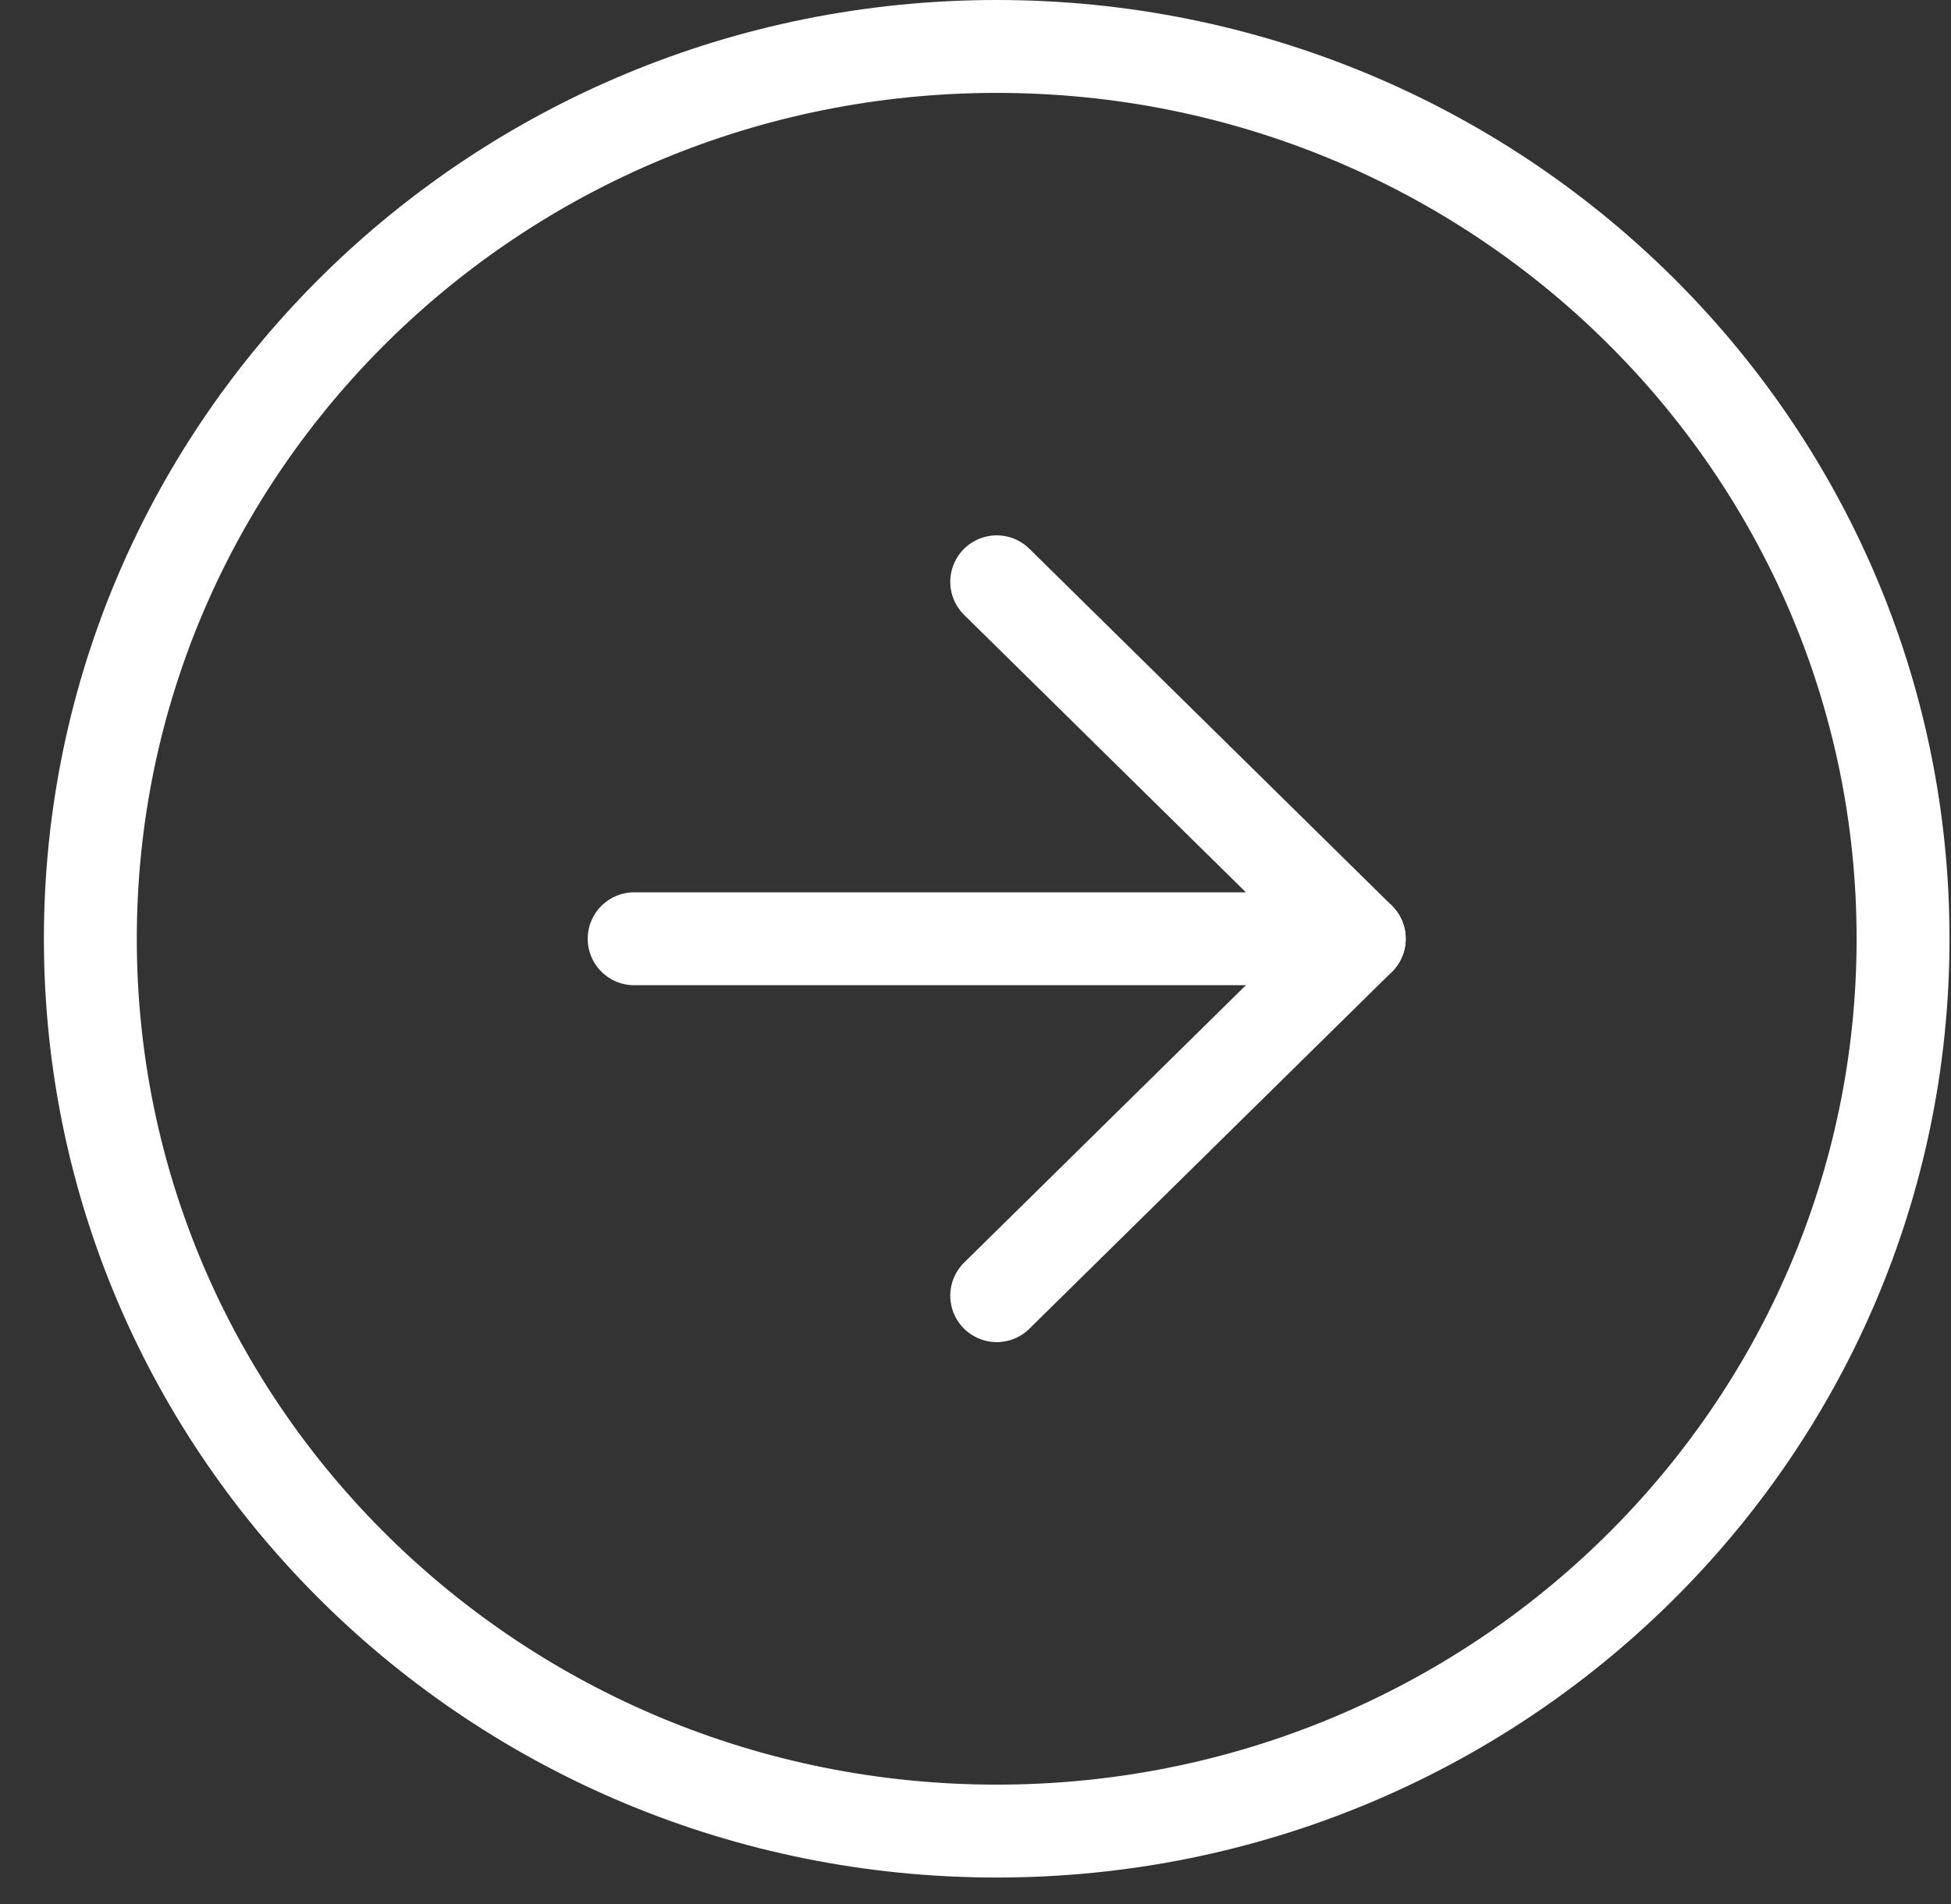 <svg width="42" height="41" viewBox="0 0 42 41" fill="none" xmlns="http://www.w3.org/2000/svg">
<rect x="0" y="0" width="42" height="41" fill="#333333" stroke="none"/>
<path d="M21.457 39.422C32.232 39.422 40.968 30.821 40.968 20.211C40.968 9.601 32.232 1 21.457 1C10.681 1 1.945 9.601 1.945 20.211C1.945 30.821 10.681 39.422 21.457 39.422Z" stroke="white" stroke-width="2" stroke-linecap="round" stroke-linejoin="round"/>
<path d="M21.457 27.895L29.262 20.211L21.457 12.526" stroke="white" stroke-width="2" stroke-linecap="round" stroke-linejoin="round"/>
<path d="M13.652 20.211H29.261" stroke="white" stroke-width="2" stroke-linecap="round" stroke-linejoin="round"/>
</svg>
